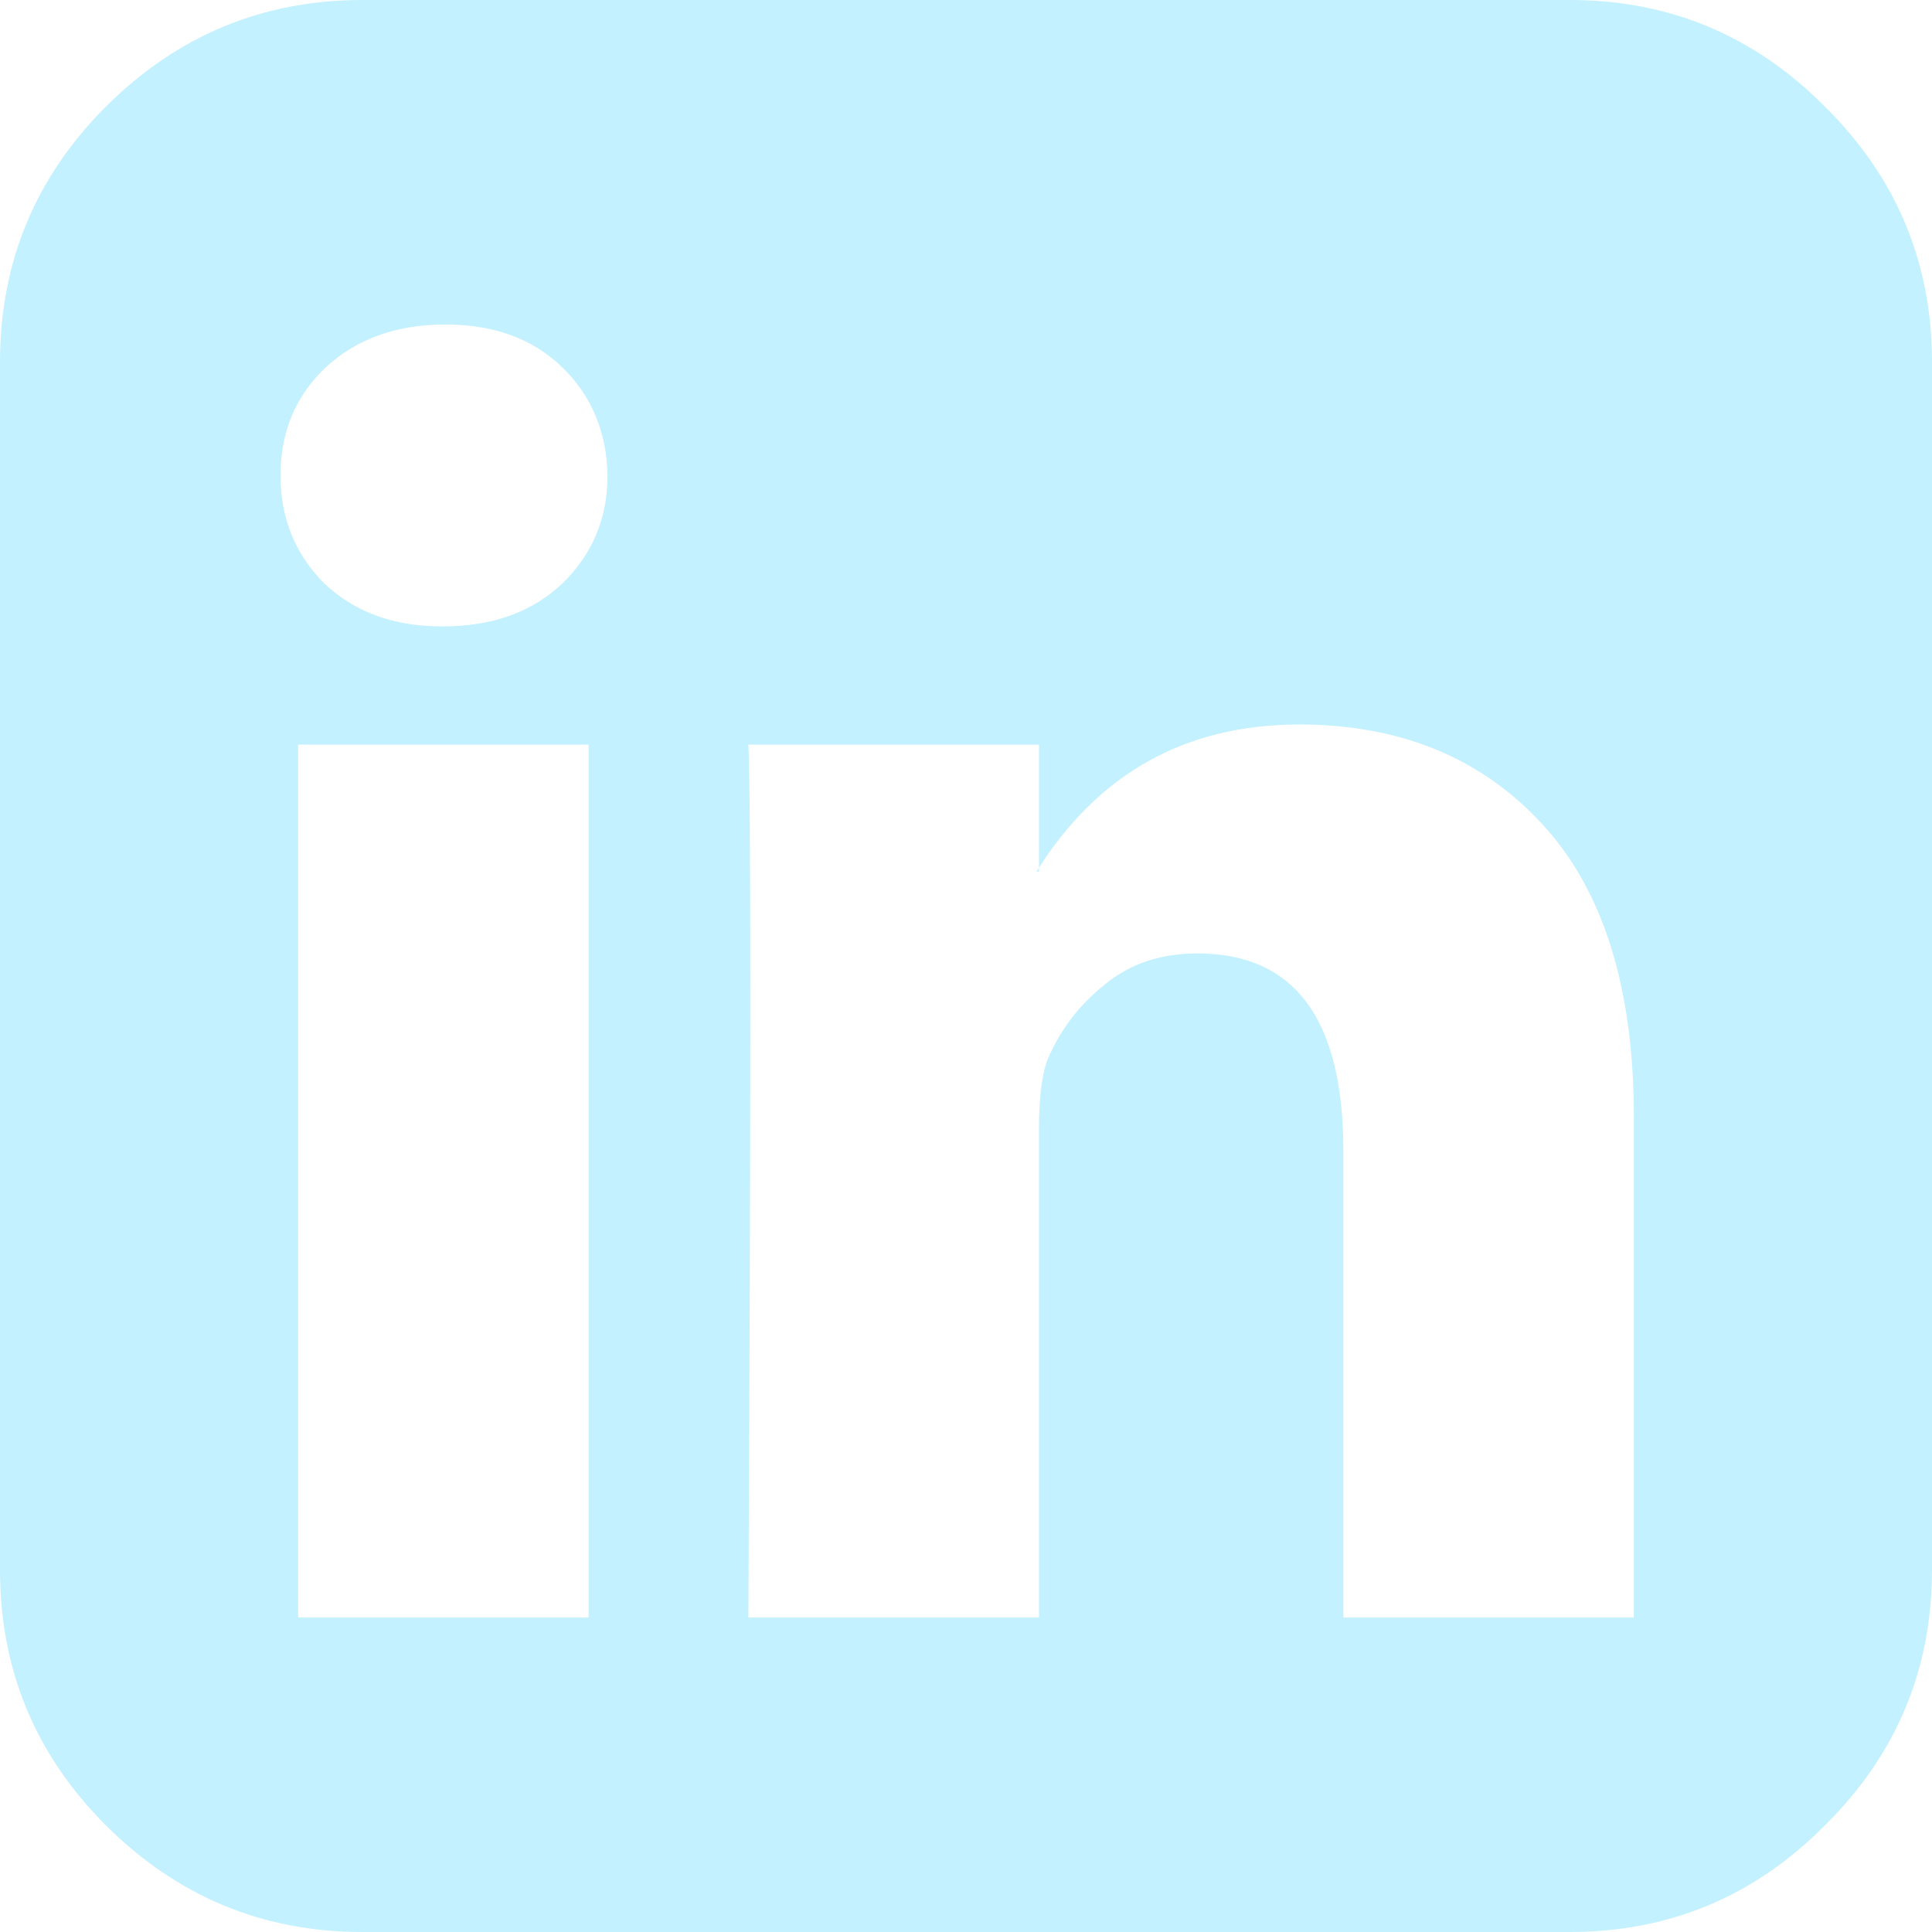 <svg width="22" height="22" viewBox="0 0 22 22" fill="none" xmlns="http://www.w3.org/2000/svg">
    <path id="&#239;&#130;&#140;" d="M3.395 18.419H6.703V8.479H3.395V18.419ZM6.918 5.414C6.908 4.918 6.737 4.507 6.402 4.182C6.068 3.858 5.624 3.695 5.07 3.695C4.516 3.695 4.063 3.858 3.71 4.182C3.366 4.507 3.194 4.918 3.194 5.414C3.194 5.901 3.361 6.312 3.695 6.646C4.039 6.97 4.483 7.133 5.027 7.133H5.042C5.605 7.133 6.059 6.97 6.402 6.646C6.746 6.312 6.918 5.901 6.918 5.414ZM15.297 18.419H18.605V12.719C18.605 11.248 18.257 10.136 17.56 9.382C16.863 8.627 15.941 8.25 14.796 8.25C13.497 8.25 12.499 8.809 11.802 9.926H11.831V8.479H8.522C8.551 9.109 8.551 12.423 8.522 18.419H11.831V12.862C11.831 12.499 11.864 12.232 11.931 12.06C12.074 11.726 12.289 11.444 12.575 11.215C12.862 10.976 13.215 10.857 13.635 10.857C14.743 10.857 15.297 11.606 15.297 13.105V18.419ZM22 4.125V17.875C22 19.011 21.594 19.98 20.783 20.783C19.98 21.594 19.011 22 17.875 22H4.125C2.989 22 2.015 21.594 1.203 20.783C0.401 19.98 0 19.011 0 17.875V4.125C0 2.989 0.401 2.02 1.203 1.217C2.015 0.406 2.989 0 4.125 0H17.875C19.011 0 19.98 0.406 20.783 1.217C21.594 2.02 22 2.989 22 4.125Z" fill="#C3F1FF"/>
    </svg>
    